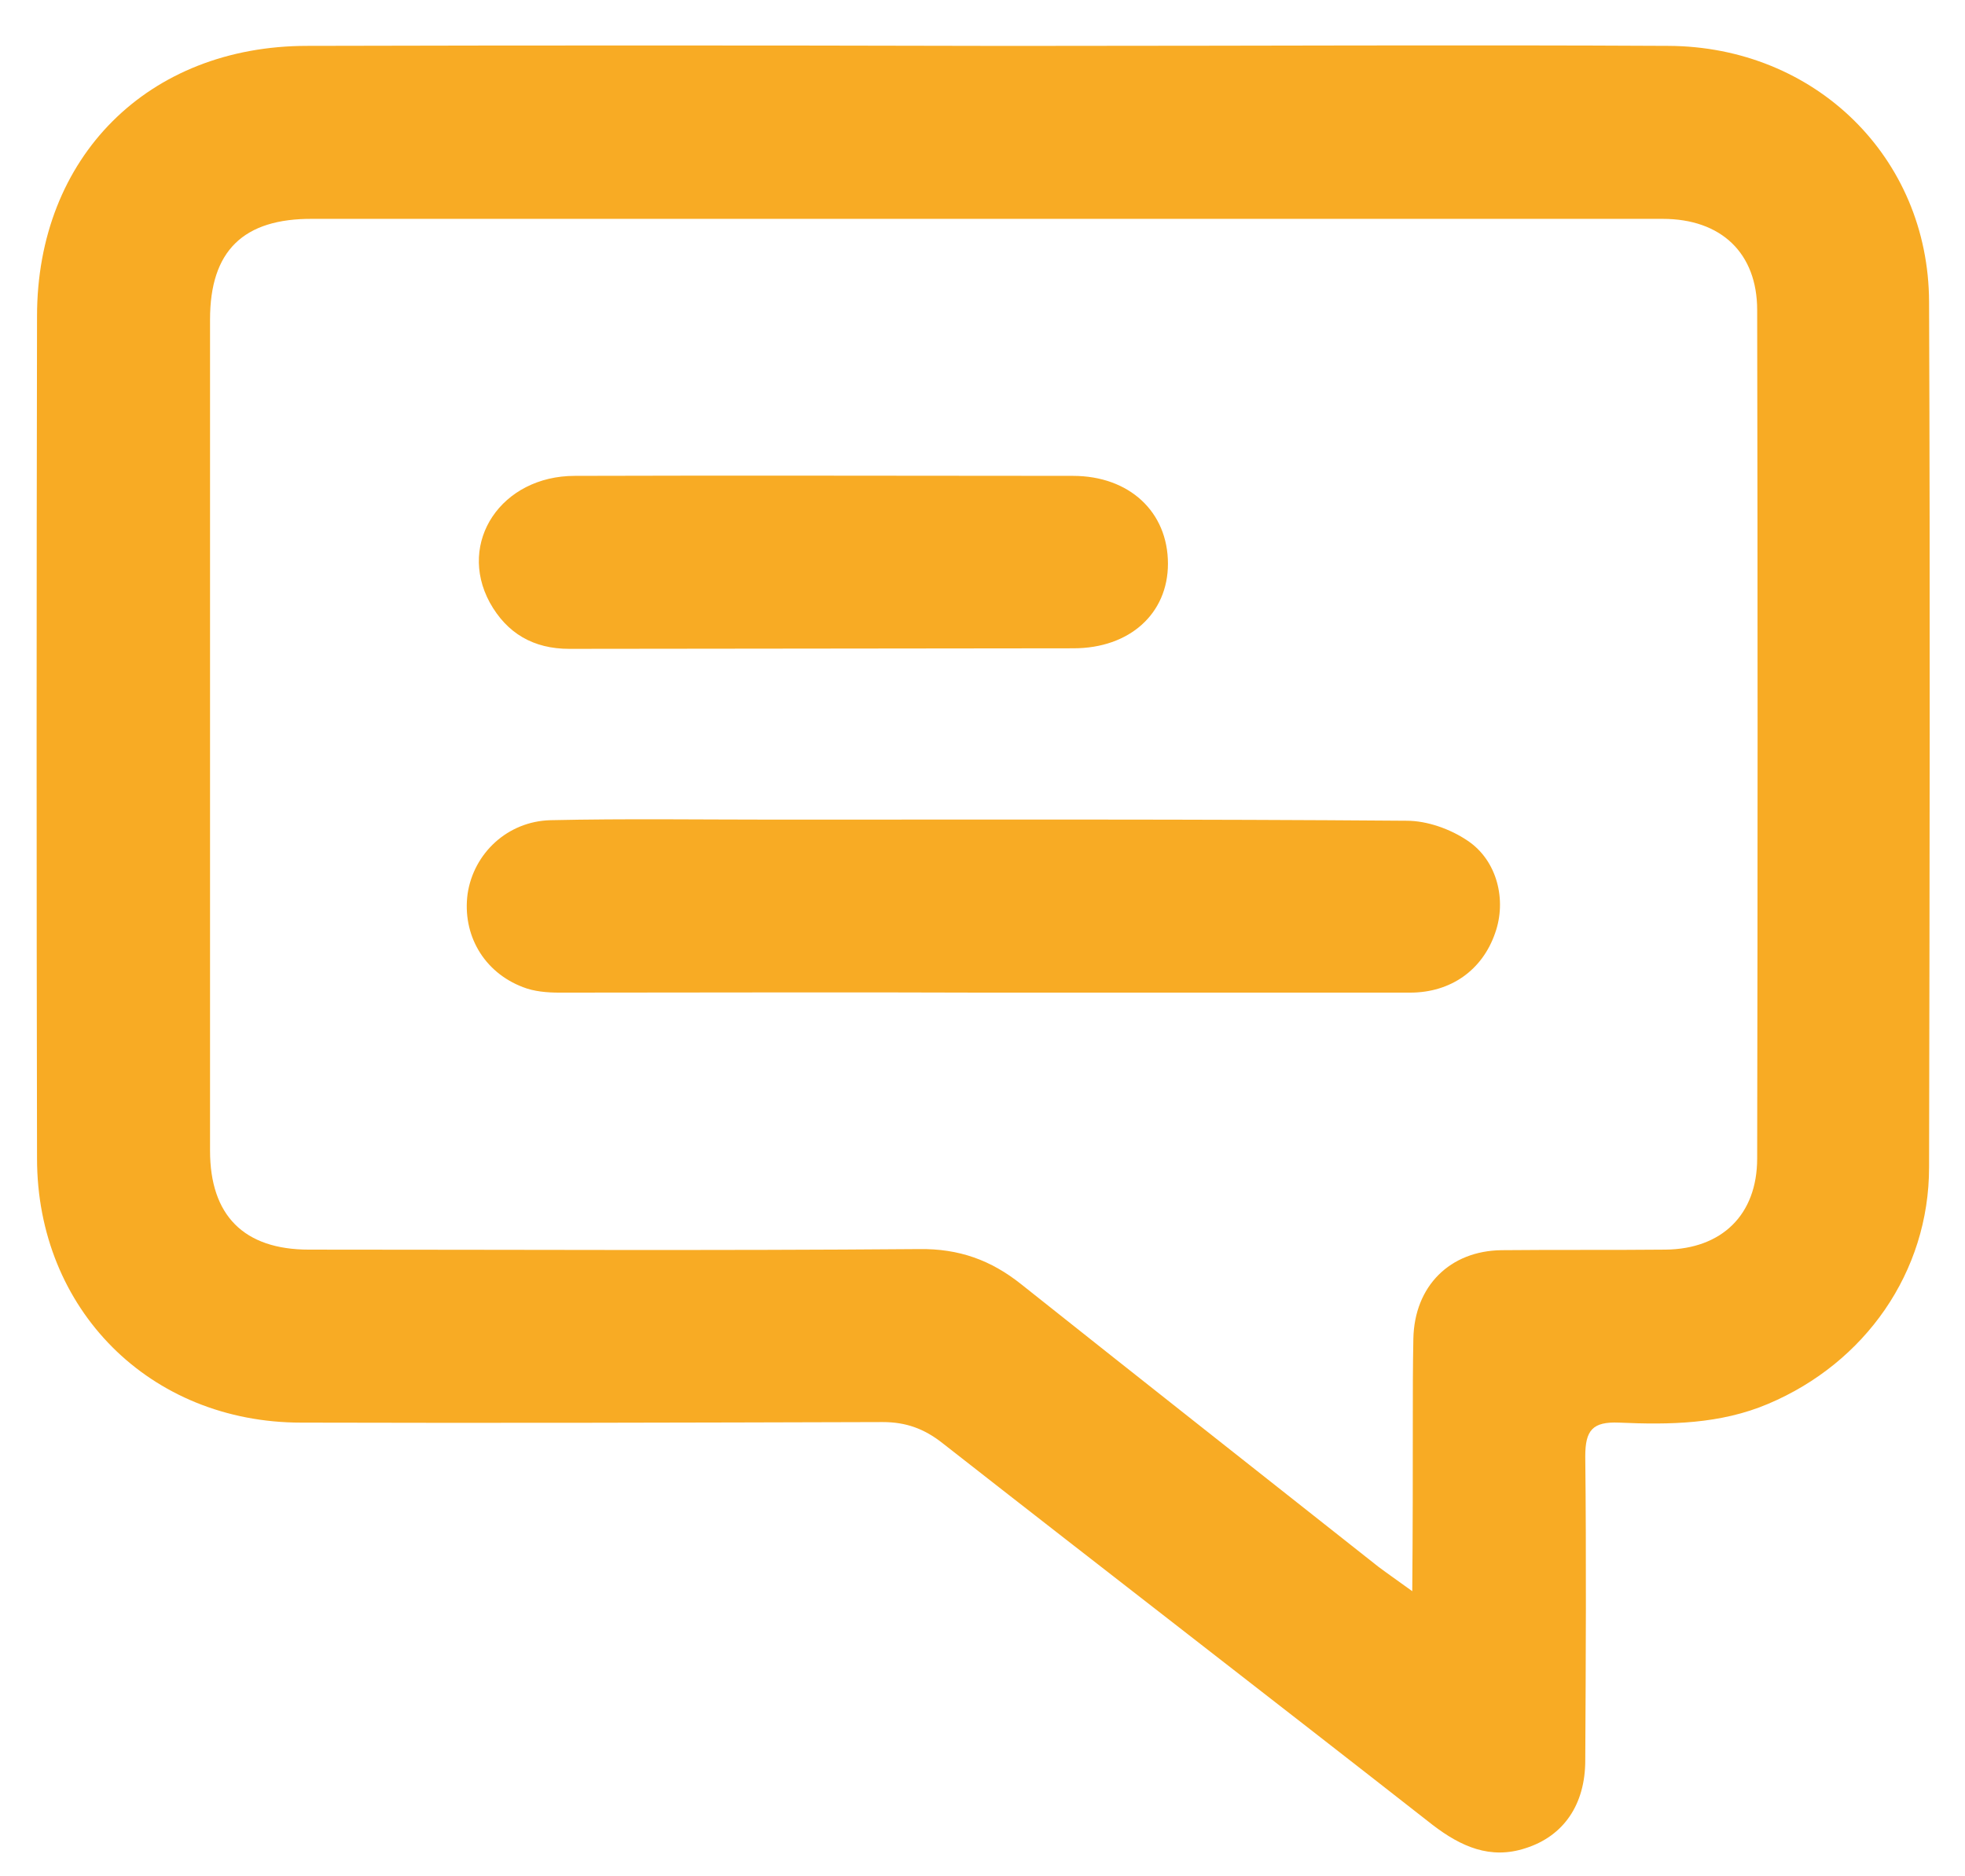 <?xml version="1.0" encoding="utf-8"?>
<!-- Generator: Adobe Illustrator 24.1.2, SVG Export Plug-In . SVG Version: 6.00 Build 0)  -->
<svg version="1.1" id="Layer_1" xmlns="http://www.w3.org/2000/svg" xmlns:xlink="http://www.w3.org/1999/xlink" x="0px" y="0px"
	 viewBox="0 0 355.5 339.5" style="enable-background:new 0 0 355.5 339.5;" xml:space="preserve">
<style type="text/css">
	.st0{fill:#F8AB24;}
</style>
<path class="st0" d="M177.4,8.3c4.5,0,9,0,13.5,0c37,0,74-0.2,110.9,0c26.6,0.1,47.1,20.2,47.2,46.3c0.2,52.2,0.1,104.4,0,156.6
	c0,19-11.6,35.4-29.1,42.8c-8.7,3.7-17.9,3.8-27,3.4c-4.8-0.2-6.1,1.4-6.1,6.1c0.2,18.3,0.1,36.6,0,55c0,8-3.9,13.7-10.8,15.9
	c-6.4,2.1-11.7-0.3-16.8-4.2c-29.5-23.1-59.2-46-88.7-69.1c-3.3-2.6-6.6-3.8-10.8-3.8c-35.1,0.1-70.2,0.2-105.2,0.1
	c-27.4,0-47.8-20.5-47.8-47.8c-0.1-50.8-0.1-101.6,0-152.4c0-28.8,20.1-48.9,48.9-48.9C96.2,8.2,136.8,8.2,177.4,8.3
	C177.4,8.2,177.4,8.3,177.4,8.3z M255.6,257.2c0-5,0-10,0.1-15c0.2-9.5,6.6-15.9,16-16c9.8-0.1,19.7,0,29.6-0.1
	c10.2-0.1,16.6-6.3,16.6-16.5c0.1-51.2,0.1-102.3,0-153.5c0-10.3-6.5-16.5-17.1-16.5c-59.6,0-119.2,0-178.9,0c-21.8,0-43.6,0-65.3,0
	C44,39.5,38,45.4,38,57.8c0,50.1,0,100.3,0,150.4c0,11.7,6.1,17.9,17.9,17.9c36.8,0,73.6,0.2,110.4-0.1c7.2-0.1,13,2,18.5,6.4
	c21.5,17.1,43.1,34.1,64.6,51.1c1.6,1.2,3.2,2.3,6.1,4.4C255.6,276.4,255.6,266.8,255.6,257.2z"/>
<path class="st0" d="M177.9,179.6c25.7,0,51.5,0,77.2,0c7.4,0,13.1-4.1,15.4-10.8c2.1-5.9,0.4-13.1-5-16.7c-3.1-2.1-7.3-3.6-11-3.6
	c-38-0.3-76-0.2-114-0.2c-13.6,0-27.3-0.2-40.9,0.1c-7.8,0.2-13.9,6-15,13.3c-1,7.4,2.9,14.2,10,16.9c2,0.8,4.4,1,6.6,1
	C126.8,179.6,152.4,179.5,177.9,179.6C177.9,179.6,177.9,179.6,177.9,179.6z"/>
<path class="st0" d="M194.2,117.3c10.2,0,17.1-6.3,17.1-15.3c0-9.4-7-15.9-17.2-15.9c-30,0-60.1-0.1-90.1,0
	C90.7,86.1,82.7,98.1,88.6,109c3.1,5.6,7.9,8.4,14.4,8.4L194.2,117.3z"/>
</svg>
